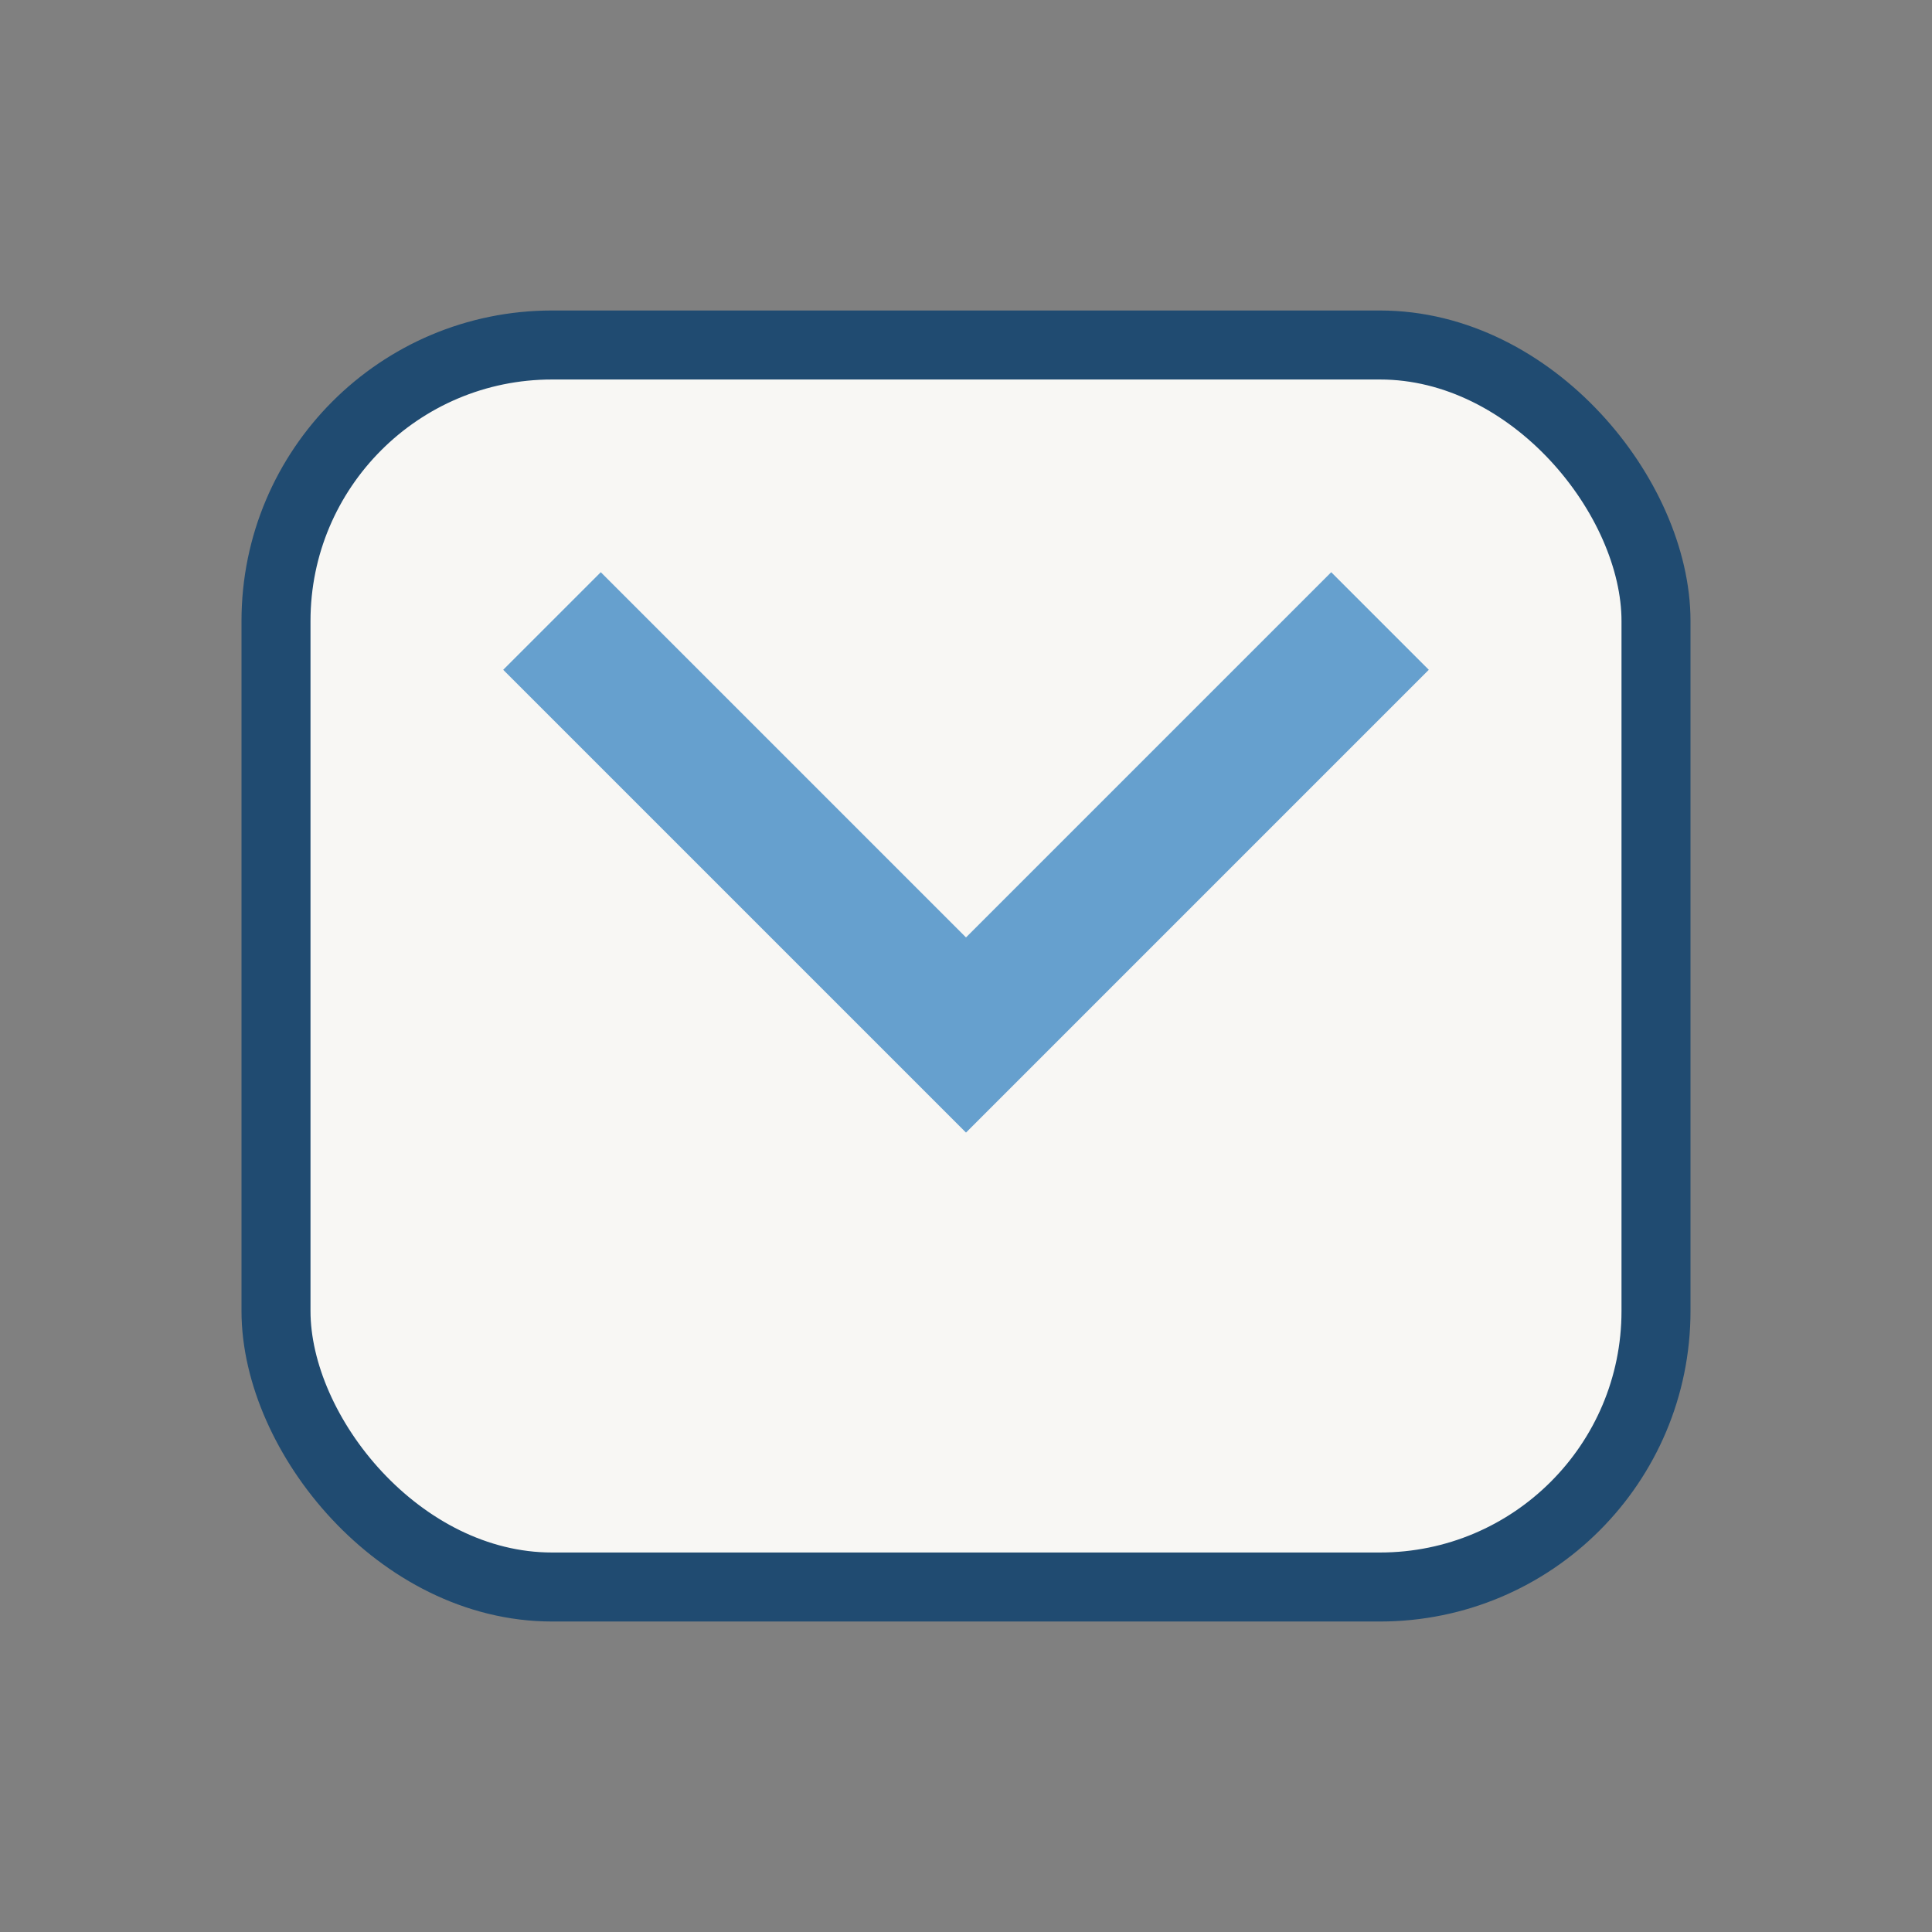 <?xml version="1.0" encoding="UTF-8"?>
<svg xmlns="http://www.w3.org/2000/svg" width="28" height="28" viewBox="0 0 28 28"><rect x="0" y="0" width="28" height="28" fill="#808080" stroke="none"/><rect x="4" y="5" width="20" height="18" rx="4" fill="#F8F7F4" stroke="#204B71"/><path d="M8 9l6 6 6-6" stroke="#66A0CE" stroke-width="2" fill="none"/></svg>